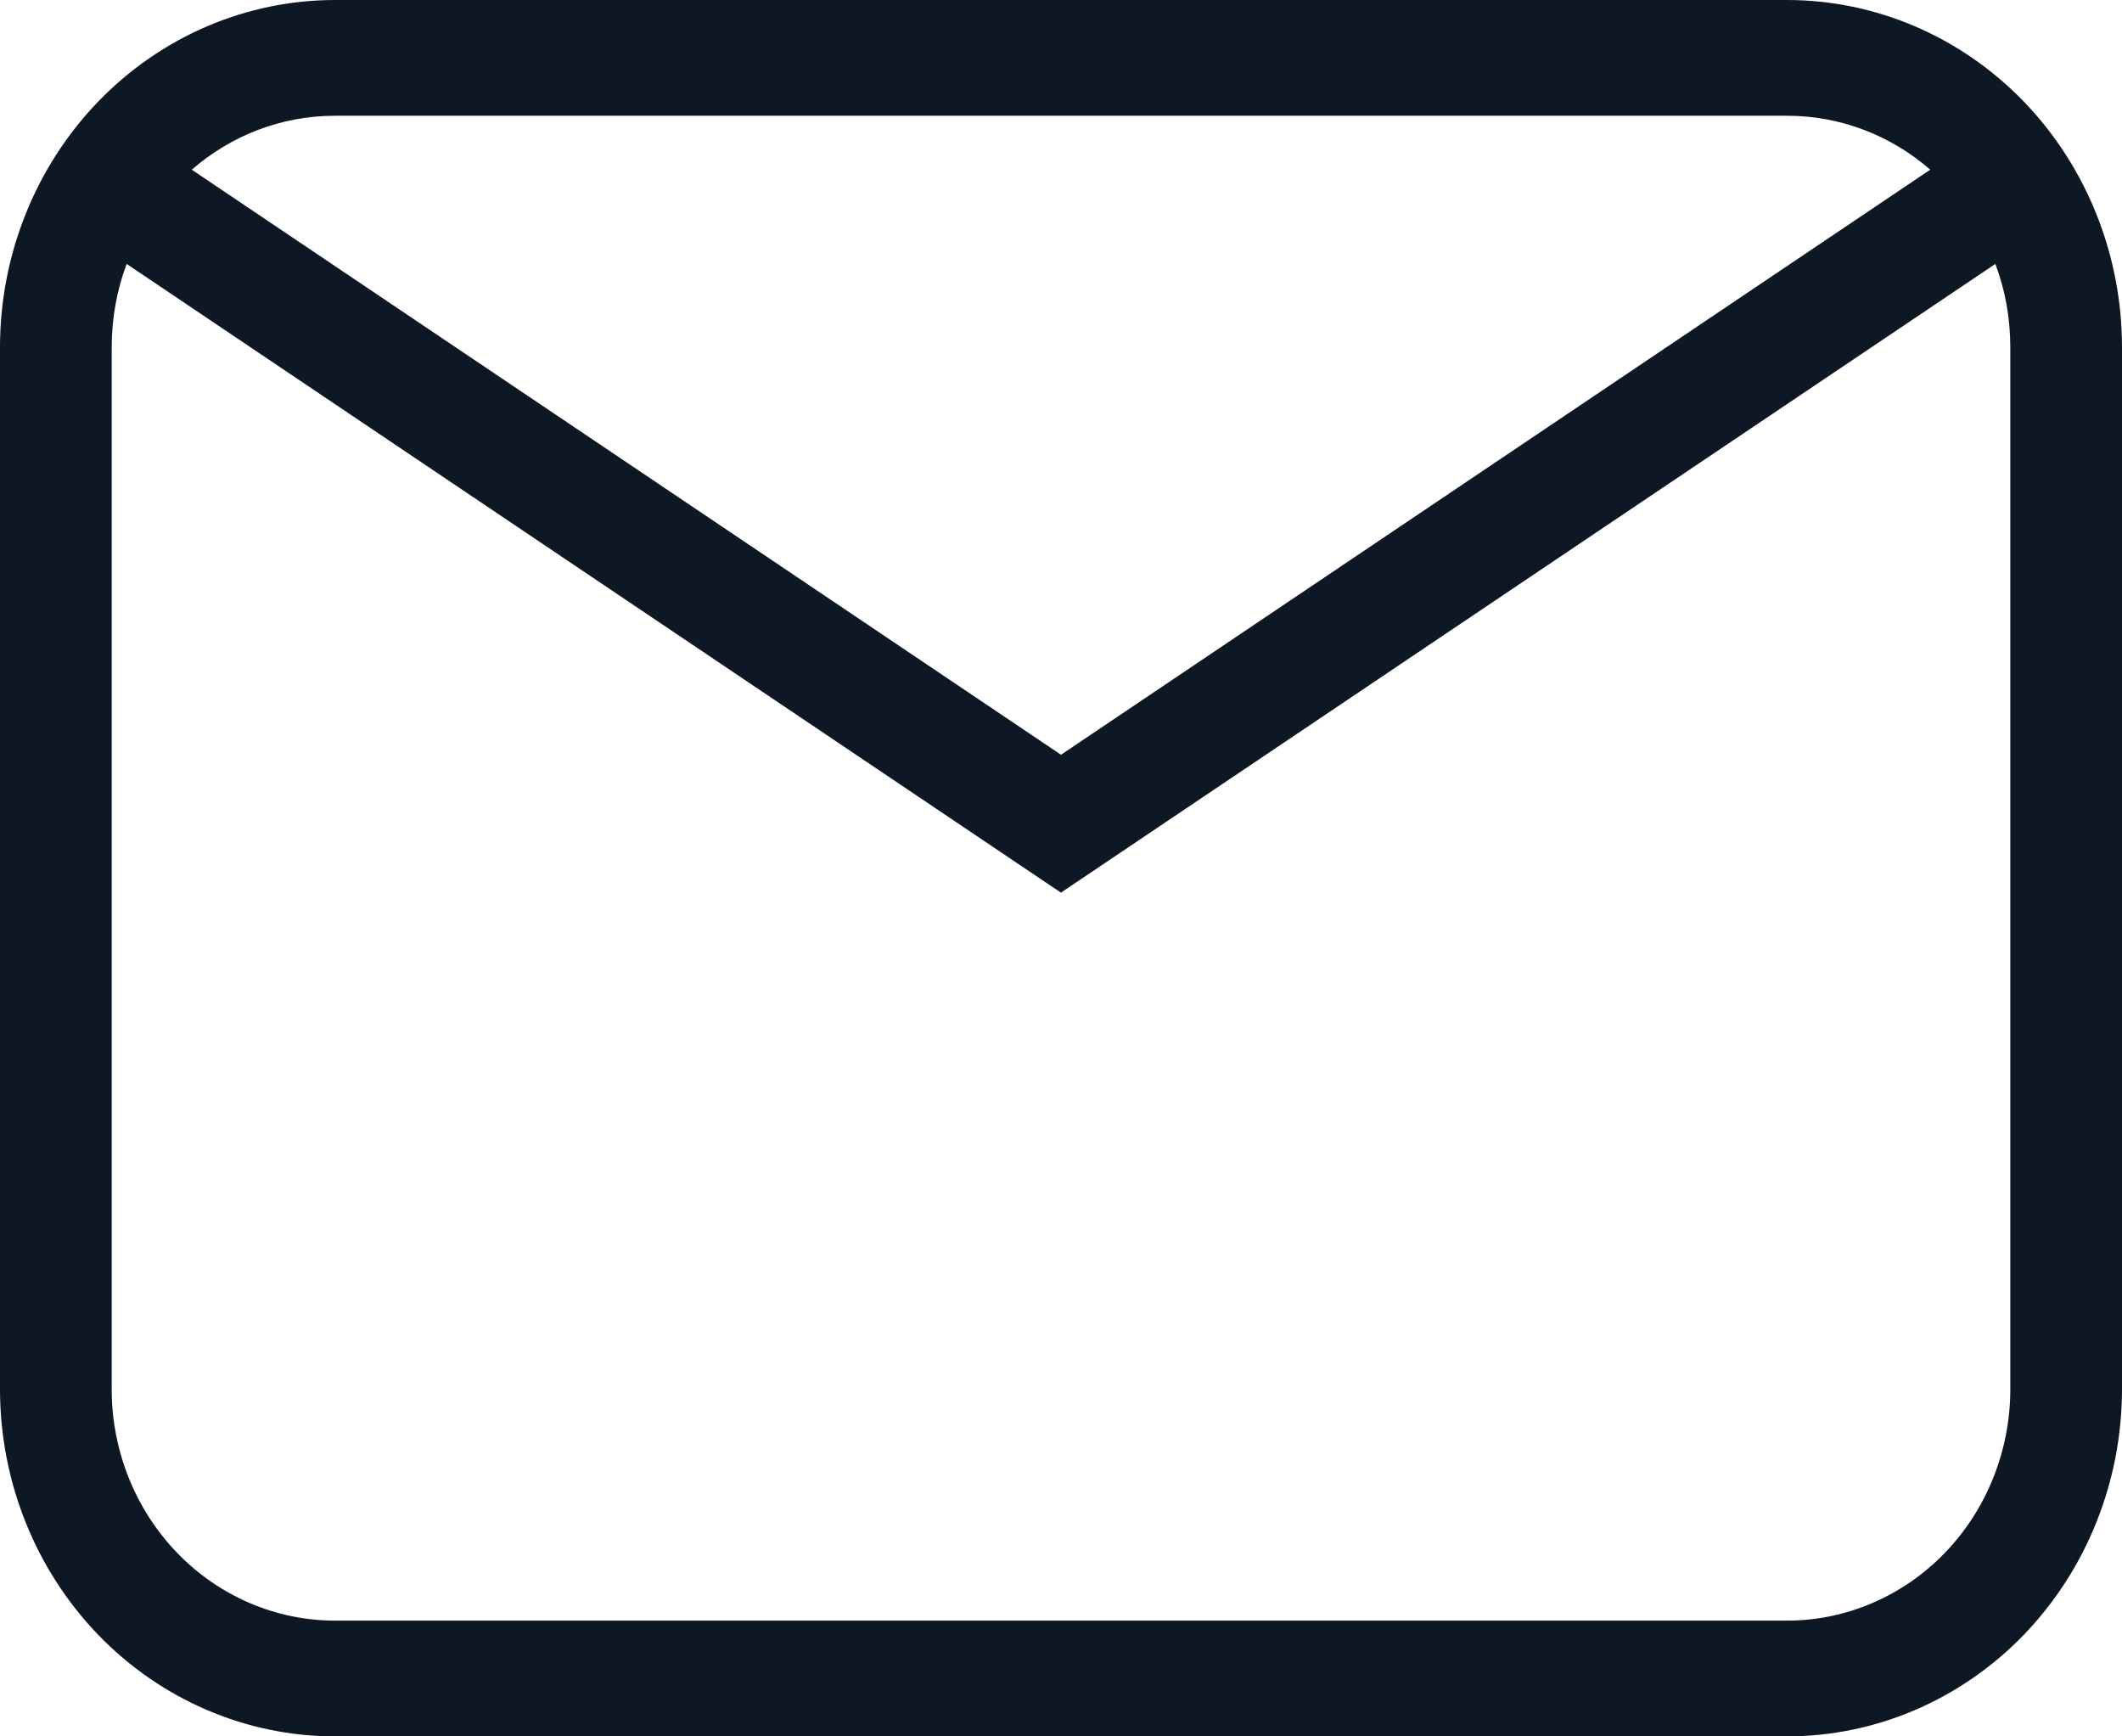 <svg width="22" height="18" viewBox="0 0 22 18" fill="none" xmlns="http://www.w3.org/2000/svg">
<path d="M3.474 0H18.526C19.448 0 20.331 0.379 20.983 1.054C21.634 1.73 22 2.645 22 3.6V14.4C22 15.355 21.634 16.27 20.983 16.946C20.331 17.621 19.448 18 18.526 18H3.474C2.552 18 1.669 17.621 1.017 16.946C0.366 16.27 0 15.355 0 14.4V3.6C0 2.645 0.366 1.73 1.017 1.054C1.669 0.379 2.552 0 3.474 0V0ZM3.474 1.2C2.909 1.2 2.39 1.41 1.988 1.759L11 7.824L20.012 1.759C19.596 1.397 19.07 1.199 18.526 1.2H3.474ZM11 9.254L1.313 2.736C1.21 3.012 1.158 3.305 1.158 3.6V14.4C1.158 15.037 1.402 15.647 1.836 16.097C2.27 16.547 2.86 16.8 3.474 16.8H18.526C19.14 16.8 19.73 16.547 20.164 16.097C20.598 15.647 20.842 15.037 20.842 14.4V3.6C20.842 3.295 20.788 3.004 20.687 2.736L11 9.253V9.254Z" fill="#0E1825"/>
</svg>

